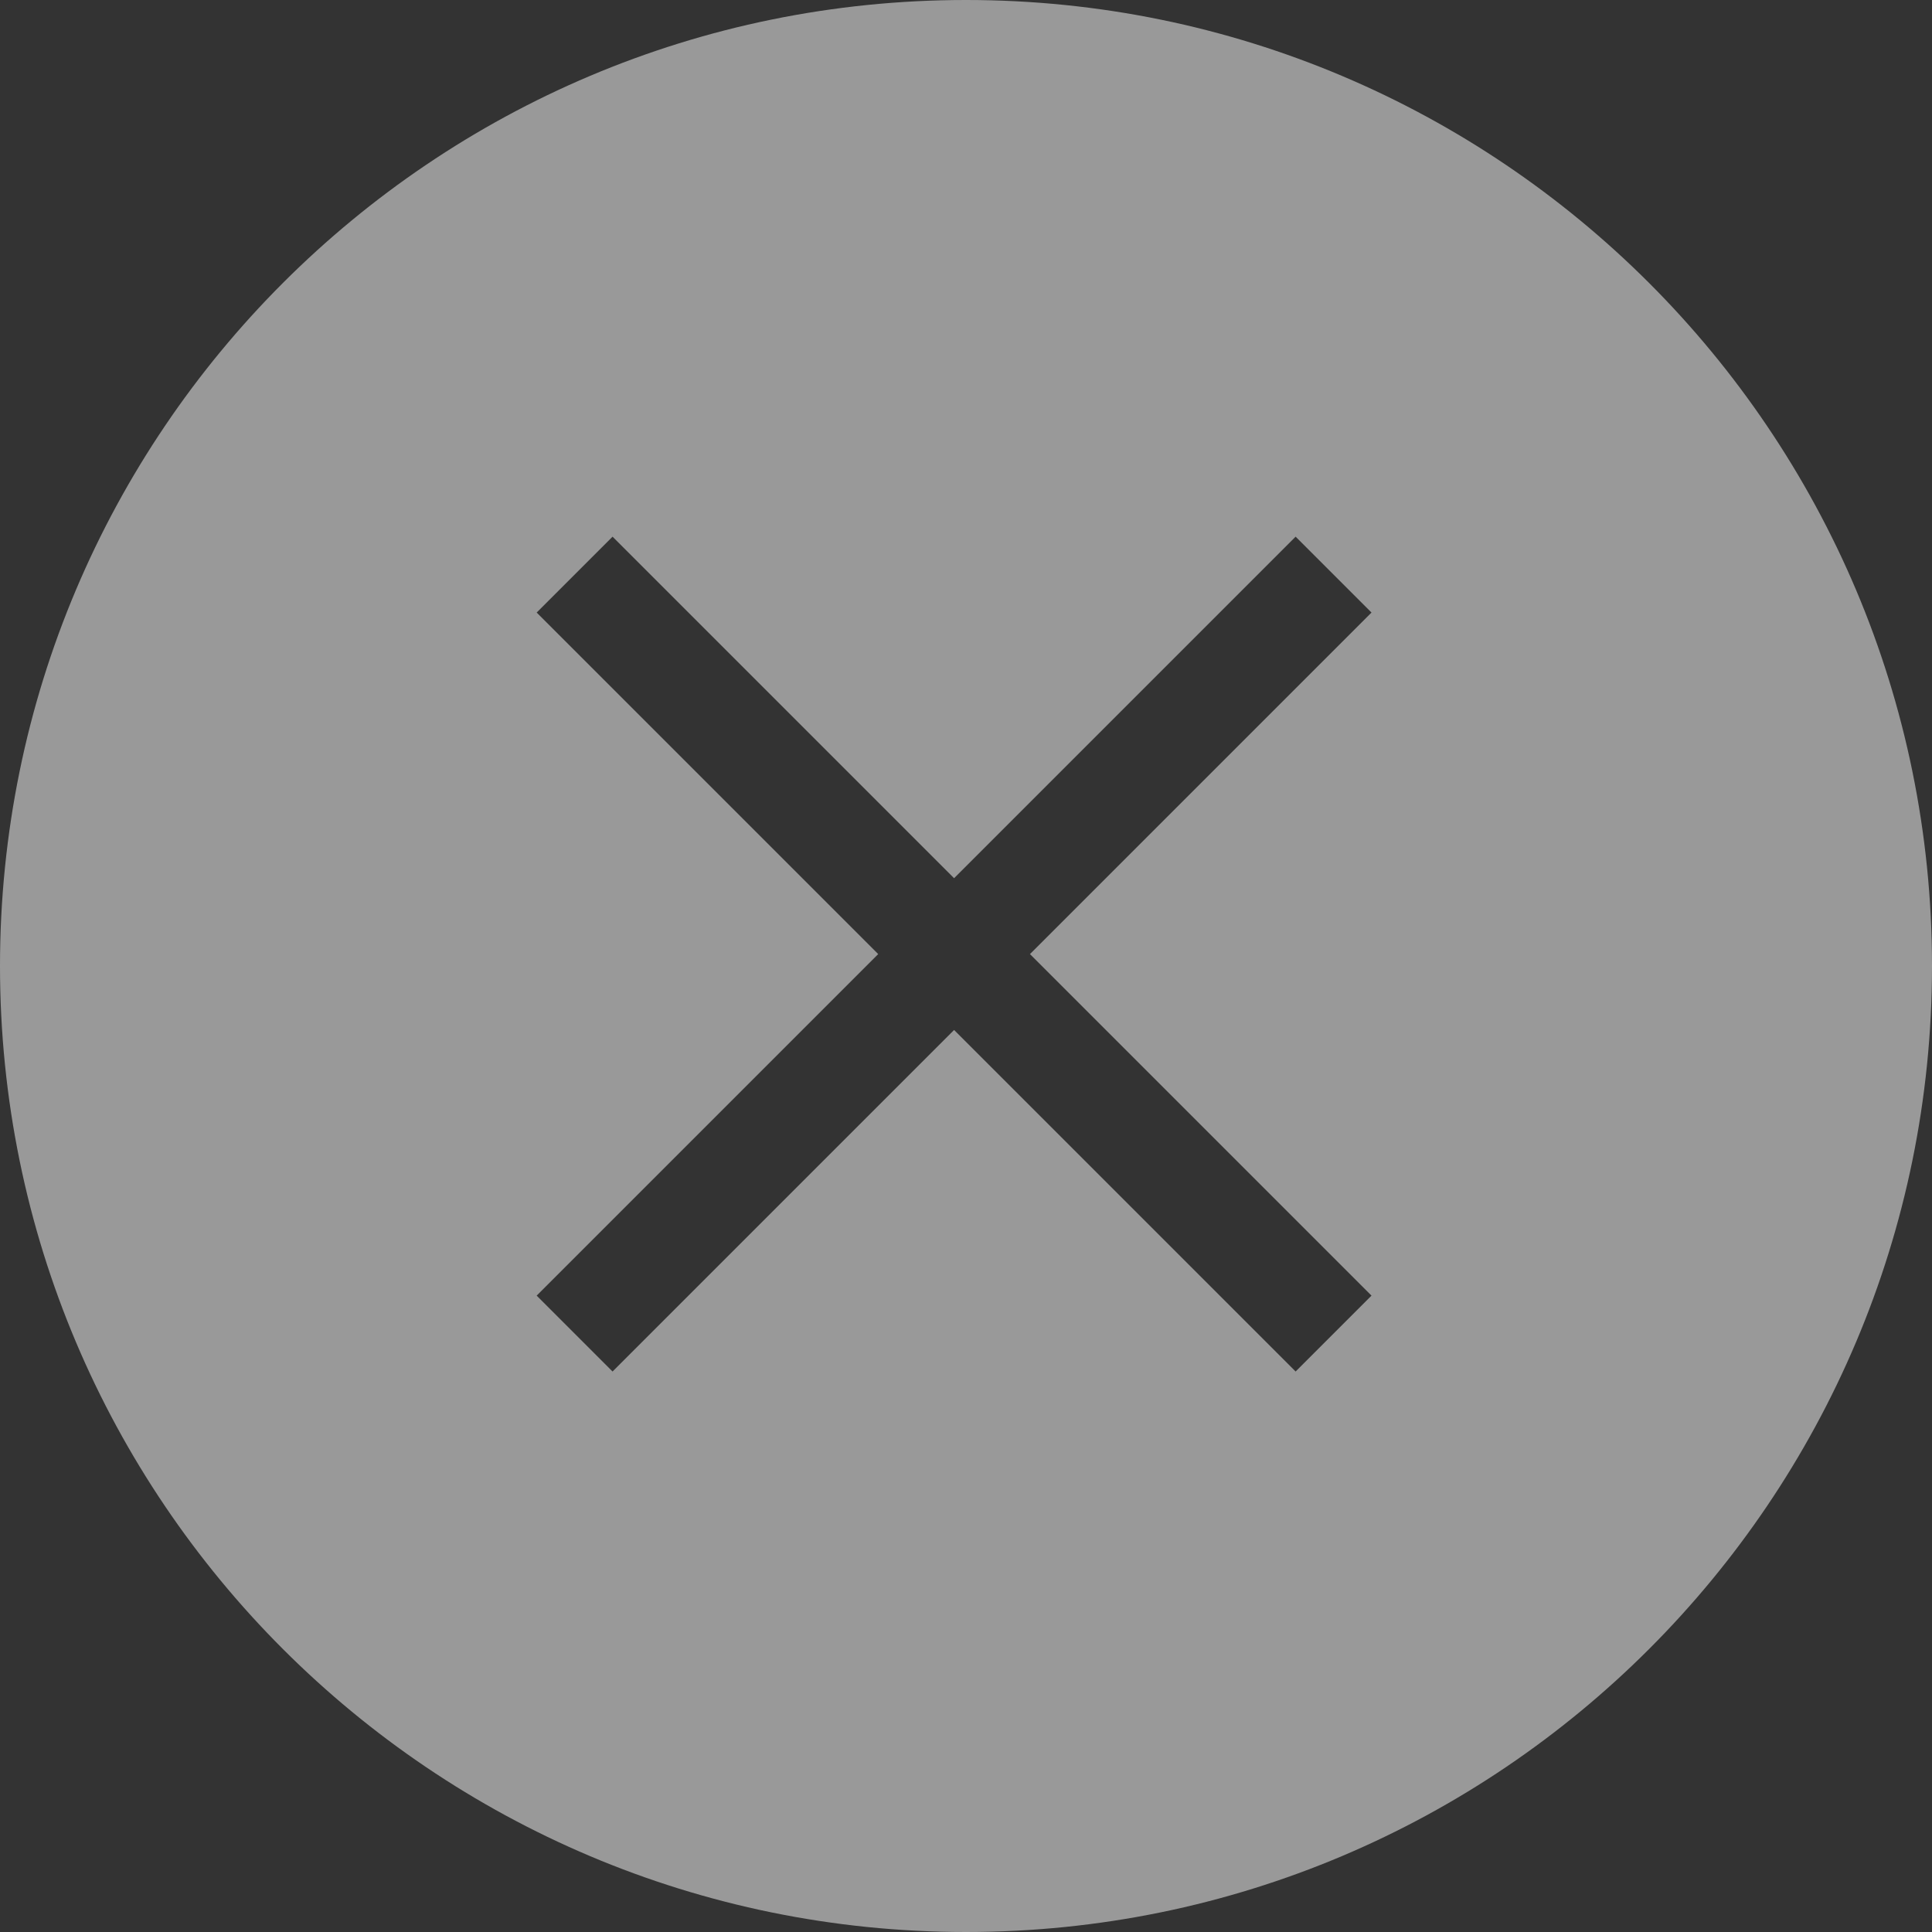 <svg xmlns="http://www.w3.org/2000/svg" width="36" height="36" fill="none"><rect width="100%" height="100%" fill="#333333" stroke="none"/><g clip-path="url(#a)"><path fill="#fff" fill-opacity=".5" fill-rule="evenodd" d="M18 36c9.941 0 18-8.059 18-18S27.941 0 18 0 0 8.059 0 18s8.059 18 18 18zm-8-11.858 6.364-6.364L10 11.414 11.414 10l6.364 6.364L24.142 10l1.414 1.414-6.364 6.364 6.364 6.364-1.414 1.414-6.364-6.364-6.364 6.364L10 24.142z" clip-rule="evenodd"/></g><defs><clipPath id="a"><path fill="#fff" d="M0 0h36v36H0z"/></clipPath></defs></svg>